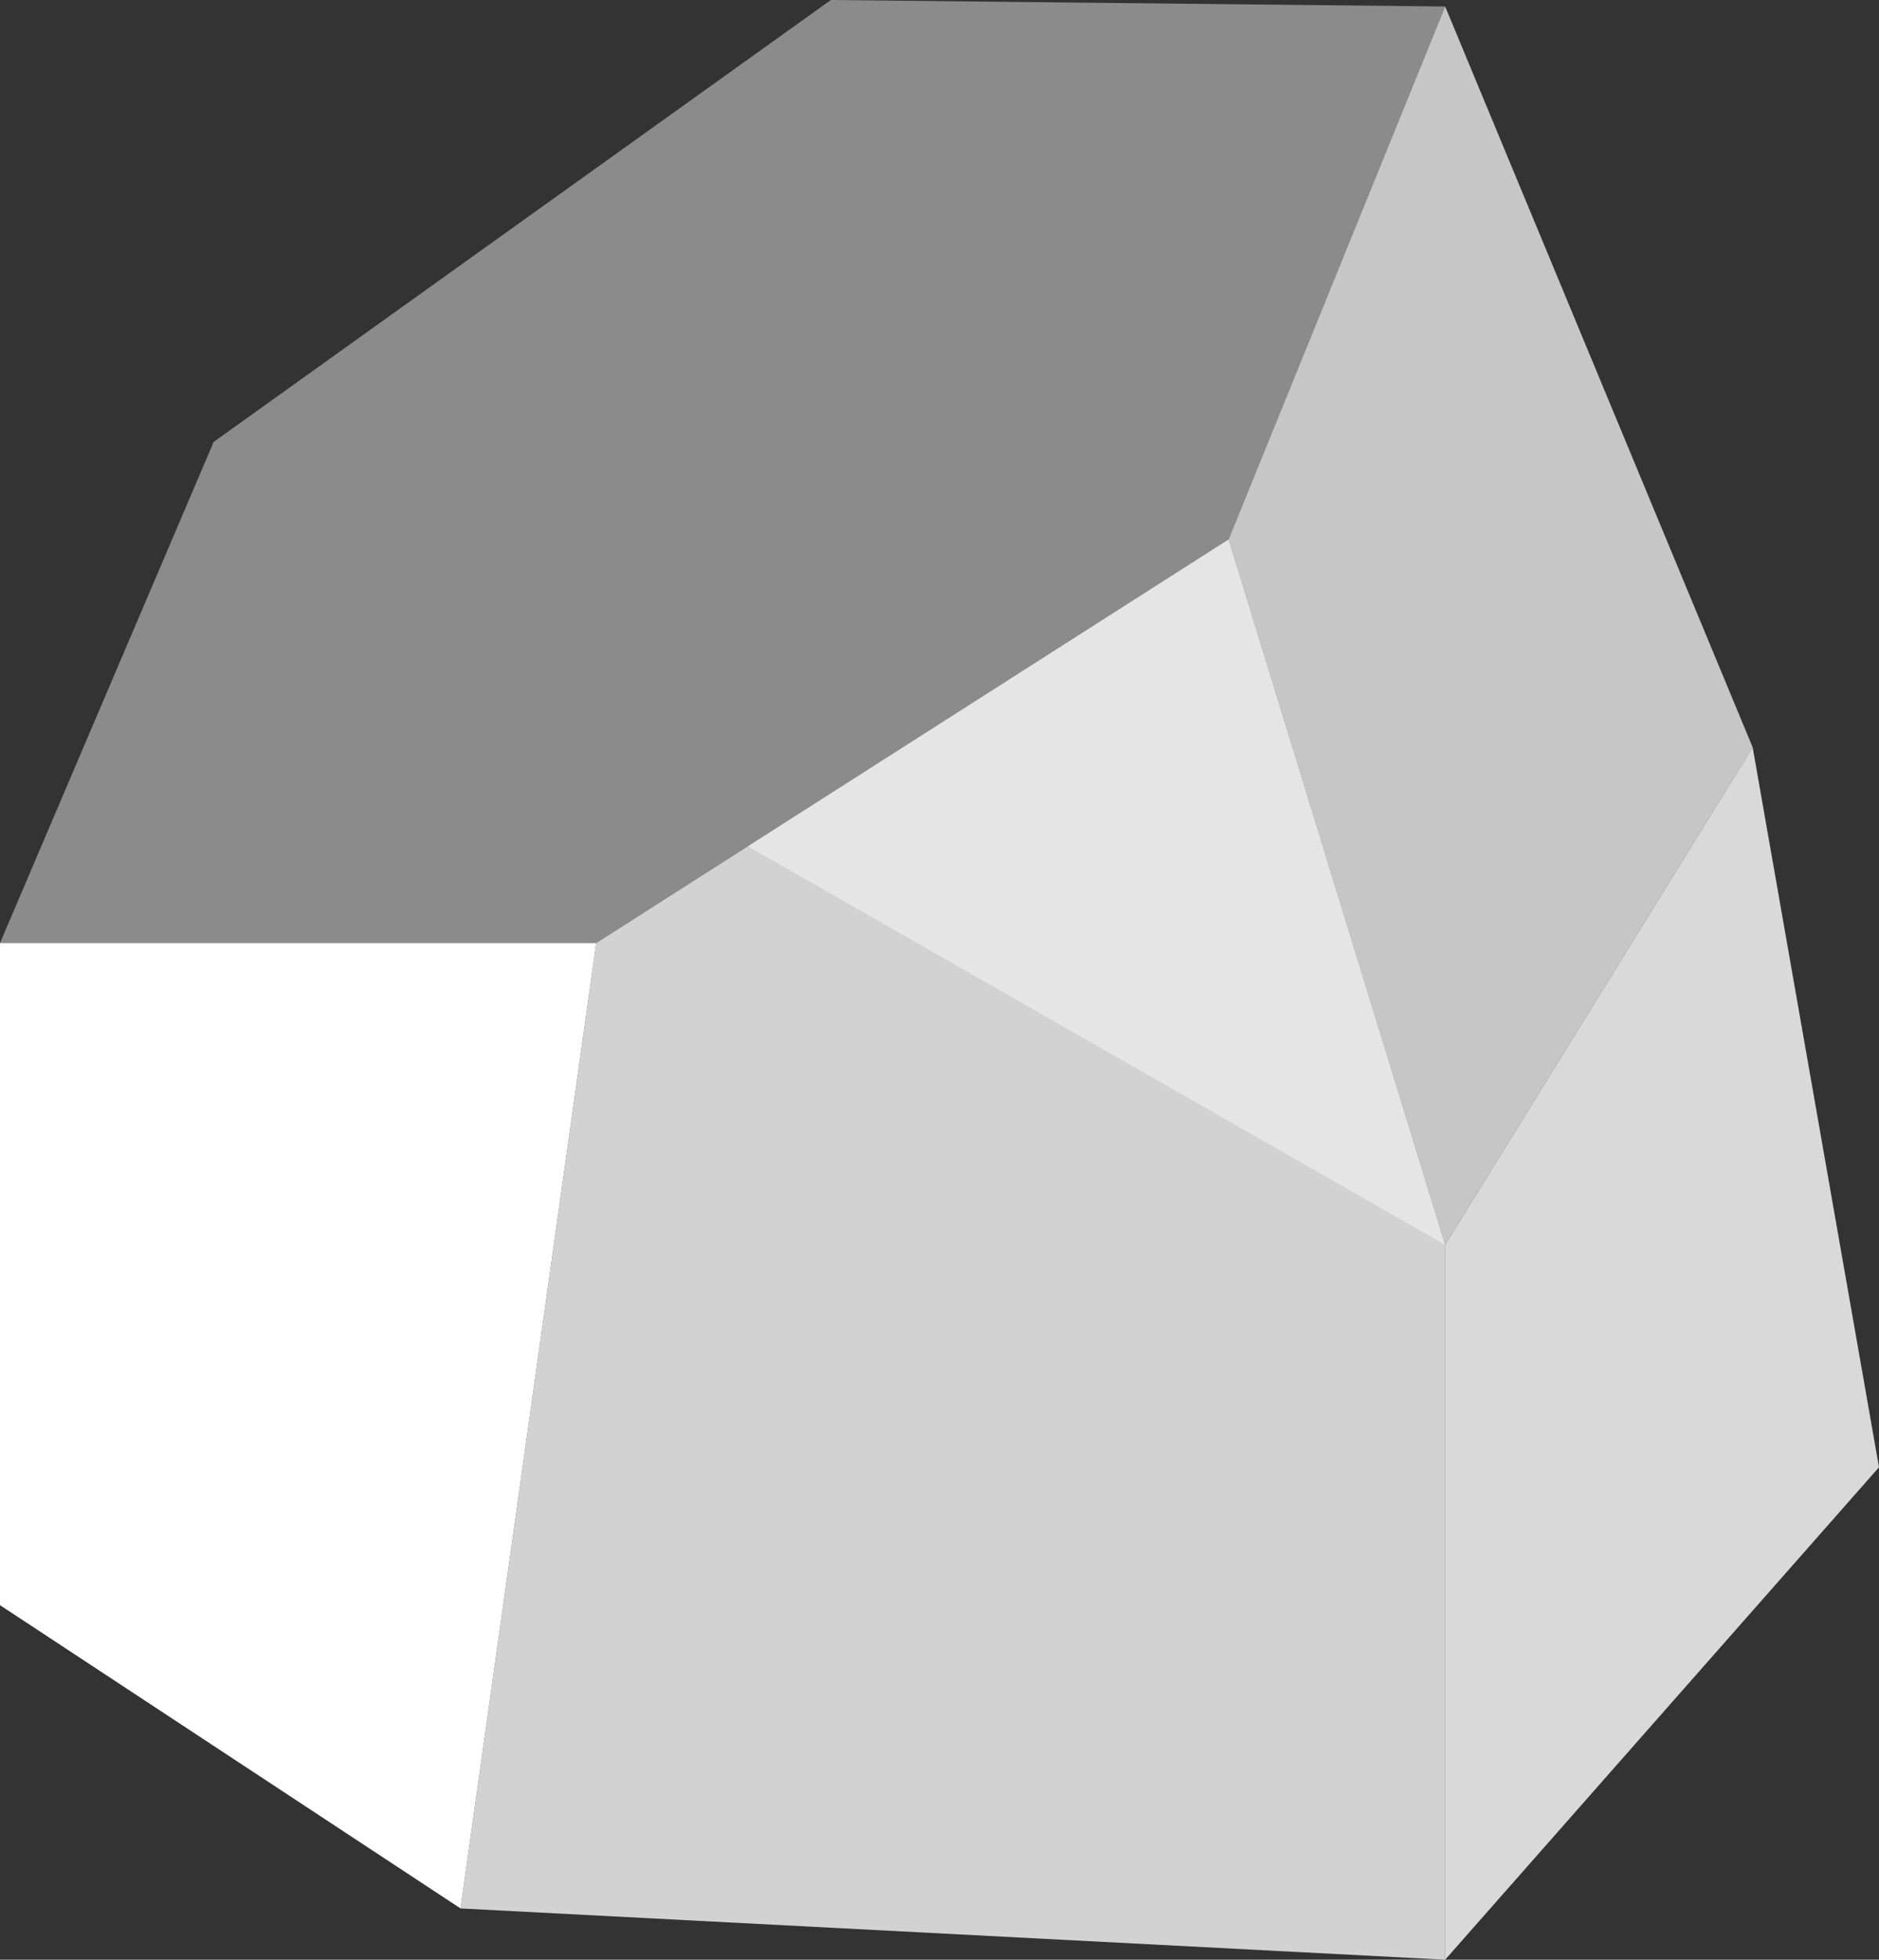 <svg xmlns="http://www.w3.org/2000/svg" viewBox="0 0 260.3 271.4">
  <rect x="0" y="0" width="260.3" height="271.4" fill="#333333" stroke="none"/>
  <path d="m0 130.6 29.6-69.4L115.1 0l85.1.9-30 73.8-87.6 55.9z" opacity=".43" fill="url(#gem_bullet_fill_1)" />
  <linearGradient id="gem_bullet_fill_1" x1="63.752" x2="200.217" y1="173.048" y2="173.048" gradientUnits="userSpaceOnUse">
    <stop offset="0" stop-color="#fff" />
    <stop offset="1" stop-color="#fff" />
  </linearGradient>
  <path d="m63.8 264.3 18.8-133.7 87.6-55.9 30 97.7v99z" opacity=".78" fill="url(#gem_bullet_fill_1)" />
  <linearGradient id="gem_bullet_fill_2" x1="0" x2="82.593" y1="197.425" y2="197.425" gradientUnits="userSpaceOnUse">
    <stop offset="0" stop-color="#fff" />
    <stop offset="1" stop-color="#fff" />
  </linearGradient>
  <path d="M0 130.6v91.7l63.8 42 18.8-133.7z" fill="url(#gem_bullet_fill_2)" />
  <linearGradient id="gem_bullet_fill_3" x1="170.183" x2="242.76" y1="86.629" y2="86.629" gradientUnits="userSpaceOnUse">
    <stop offset="0" stop-color="#fff" />
    <stop offset="1" stop-color="#fff" />
  </linearGradient>
  <path d="m200.2.9 42.6 102.6-42.6 68.9-30-97.7z" opacity=".72" fill="url(#gem_bullet_fill_3)" />
  <linearGradient id="gem_bullet_fill_4" x1="200.217" x2="260.277" y1="187.462" y2="187.462" gradientUnits="userSpaceOnUse">
    <stop offset="0" stop-color="#fff" />
    <stop offset="1" stop-color="#fff" />
  </linearGradient>
  <path d="m200.2 271.4 60.1-68.2-17.5-99.7-42.6 68.9z" opacity=".81" fill="url(#gem_bullet_fill_4)" />
  <linearGradient id="gem_bullet_fill_5" x1="103.604" x2="200.217" y1="123.532" y2="123.532" gradientUnits="userSpaceOnUse">
    <stop offset="0" stop-color="#fff" />
    <stop offset="1" stop-color="#fff" />
  </linearGradient>
  <path d="m103.6 117.2 66.6-42.5 30 97.7z" opacity=".43" fill="url(#gem_bullet_fill_5)" />
</svg>
